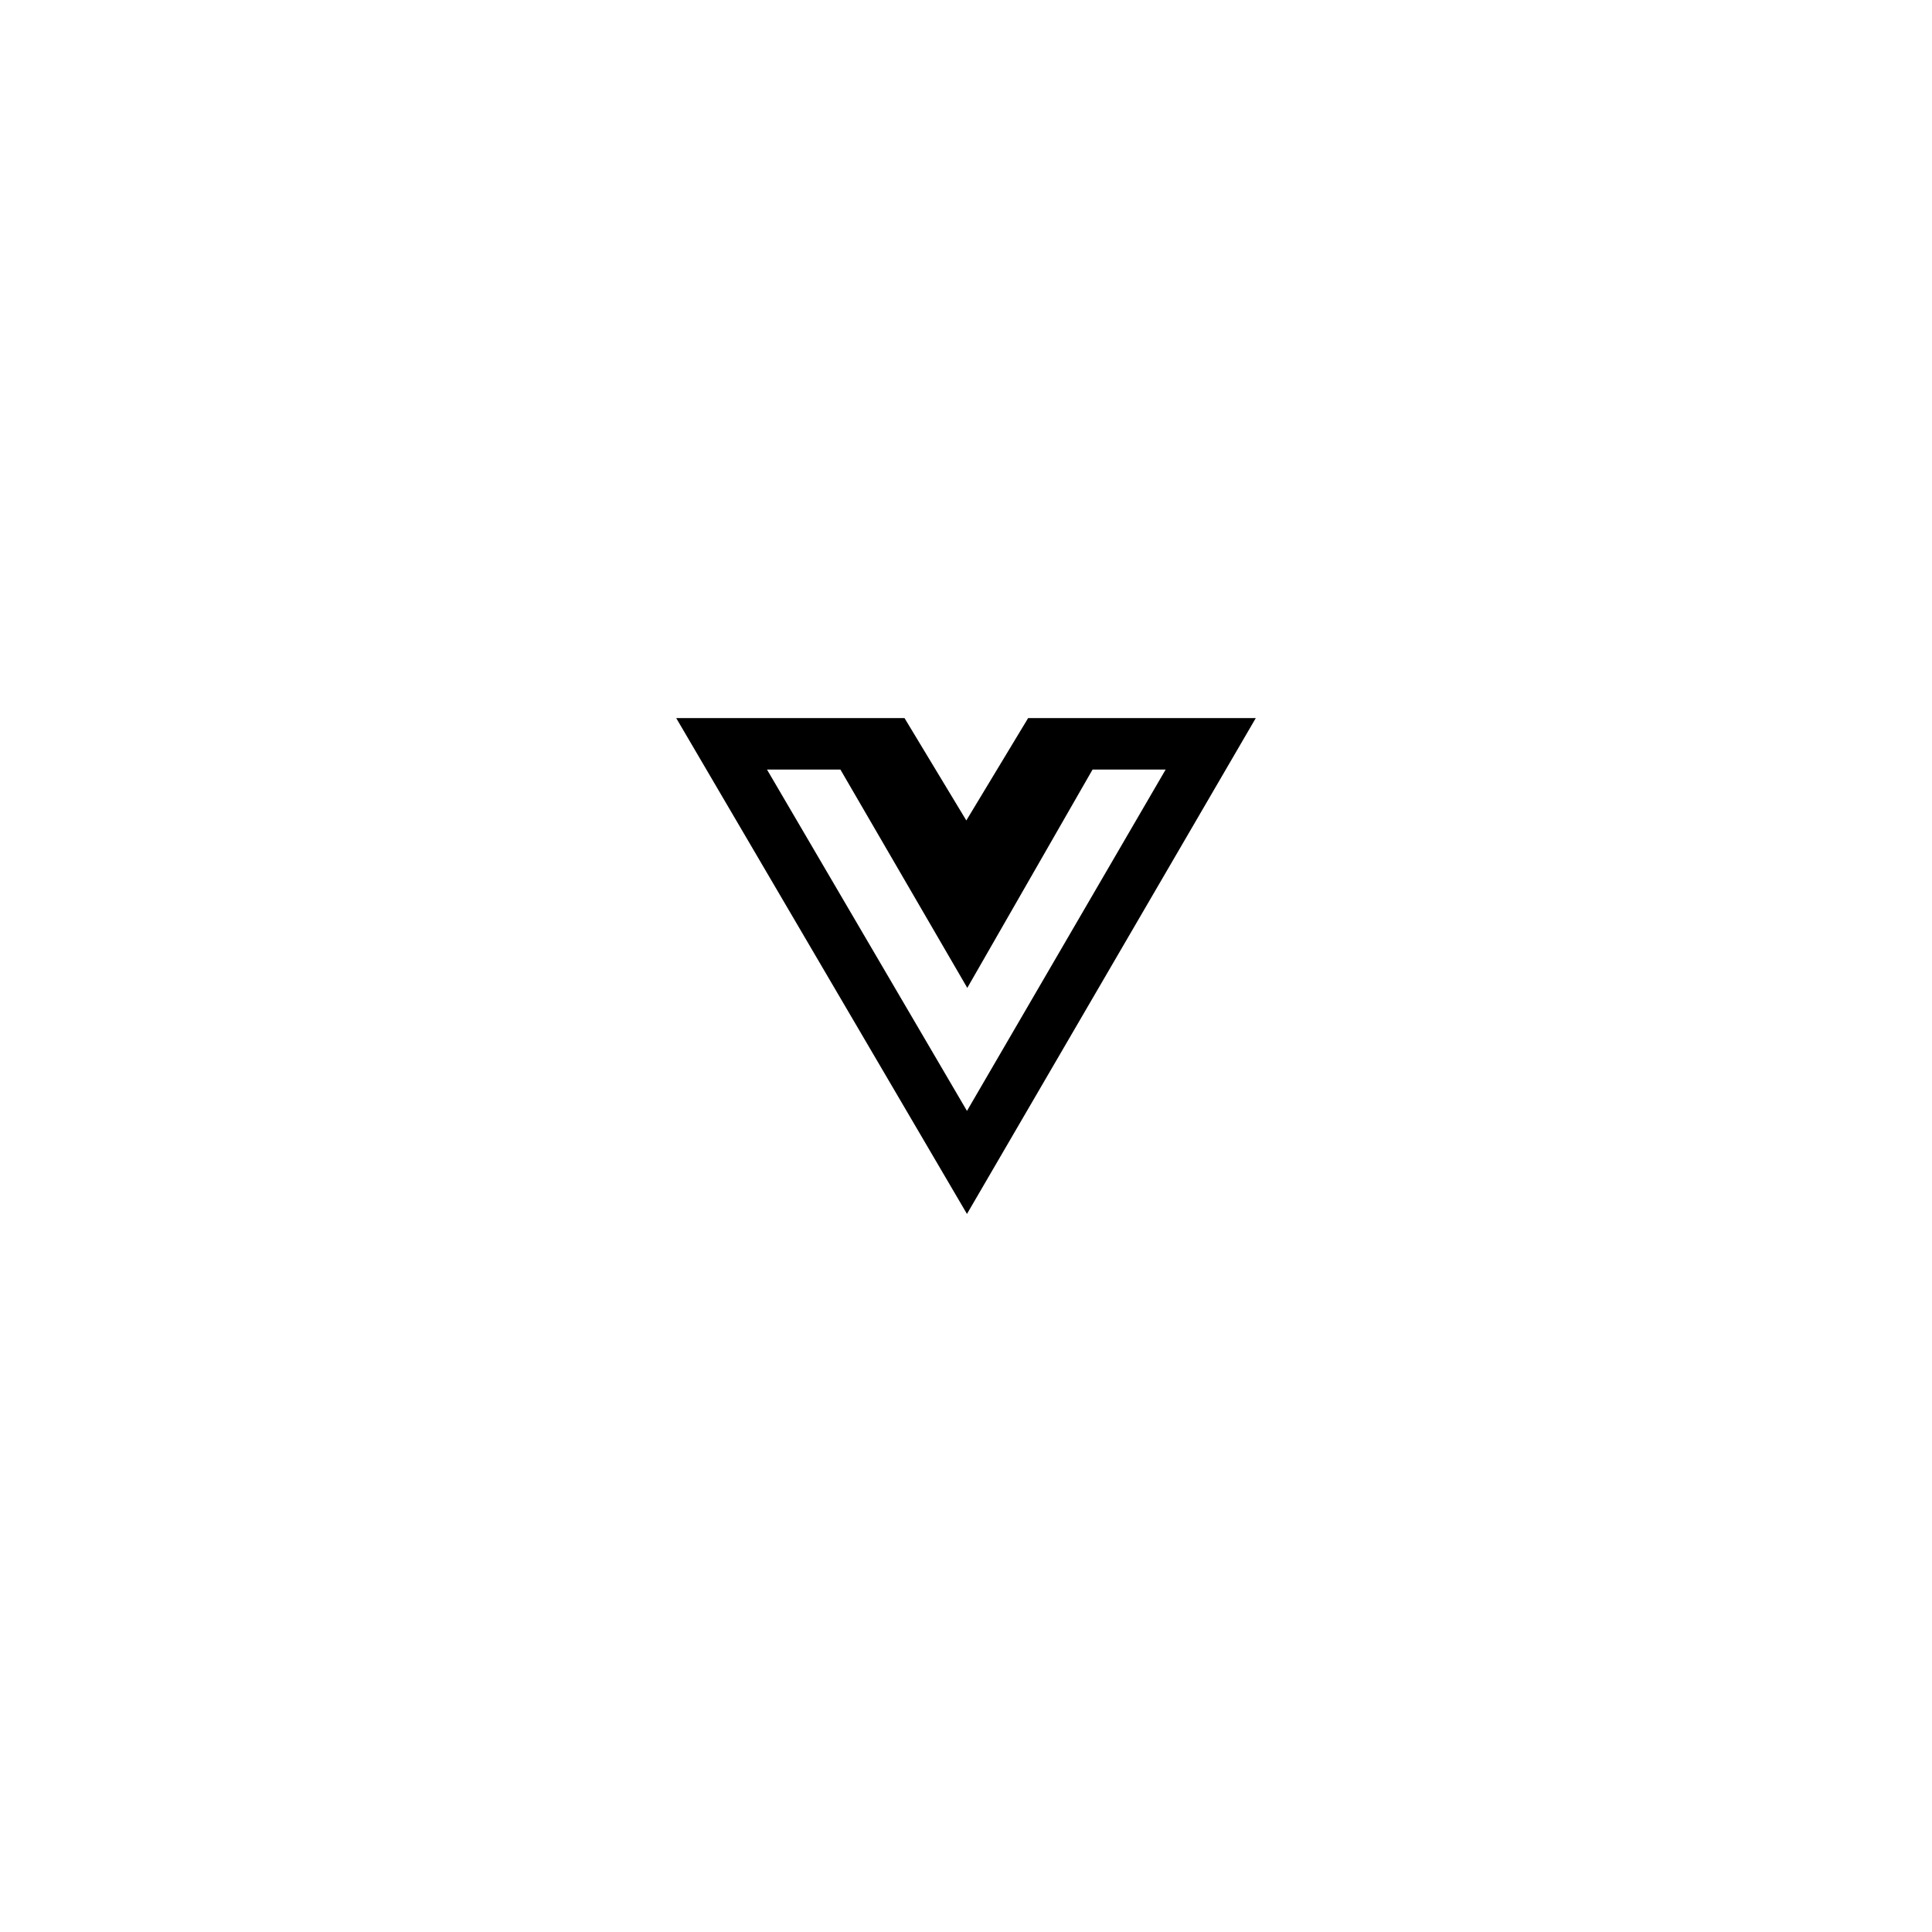 <?xml version="1.0" encoding="utf-8"?>
<!-- Generator: Adobe Illustrator 26.5.0, SVG Export Plug-In . SVG Version: 6.00 Build 0)  -->
<svg version="1.0" id="Layer_1" xmlns="http://www.w3.org/2000/svg" xmlns:xlink="http://www.w3.org/1999/xlink" x="0px" y="0px"
	 viewBox="0 0 600 600" enable-background="new 0 0 600 600" xml:space="preserve">
<g>
	<path id="Path_88" d="M348.7,223h-8.1h-21.3l-19.2,31.8L280.9,223h-21.3l0,0h-38l0,0H210L300.3,377L390,223H348.7z M300.3,345
		l-62.1-106H261l39.4,67.8l38.9-67.8H362L300.3,345z"/>
</g>
</svg>

